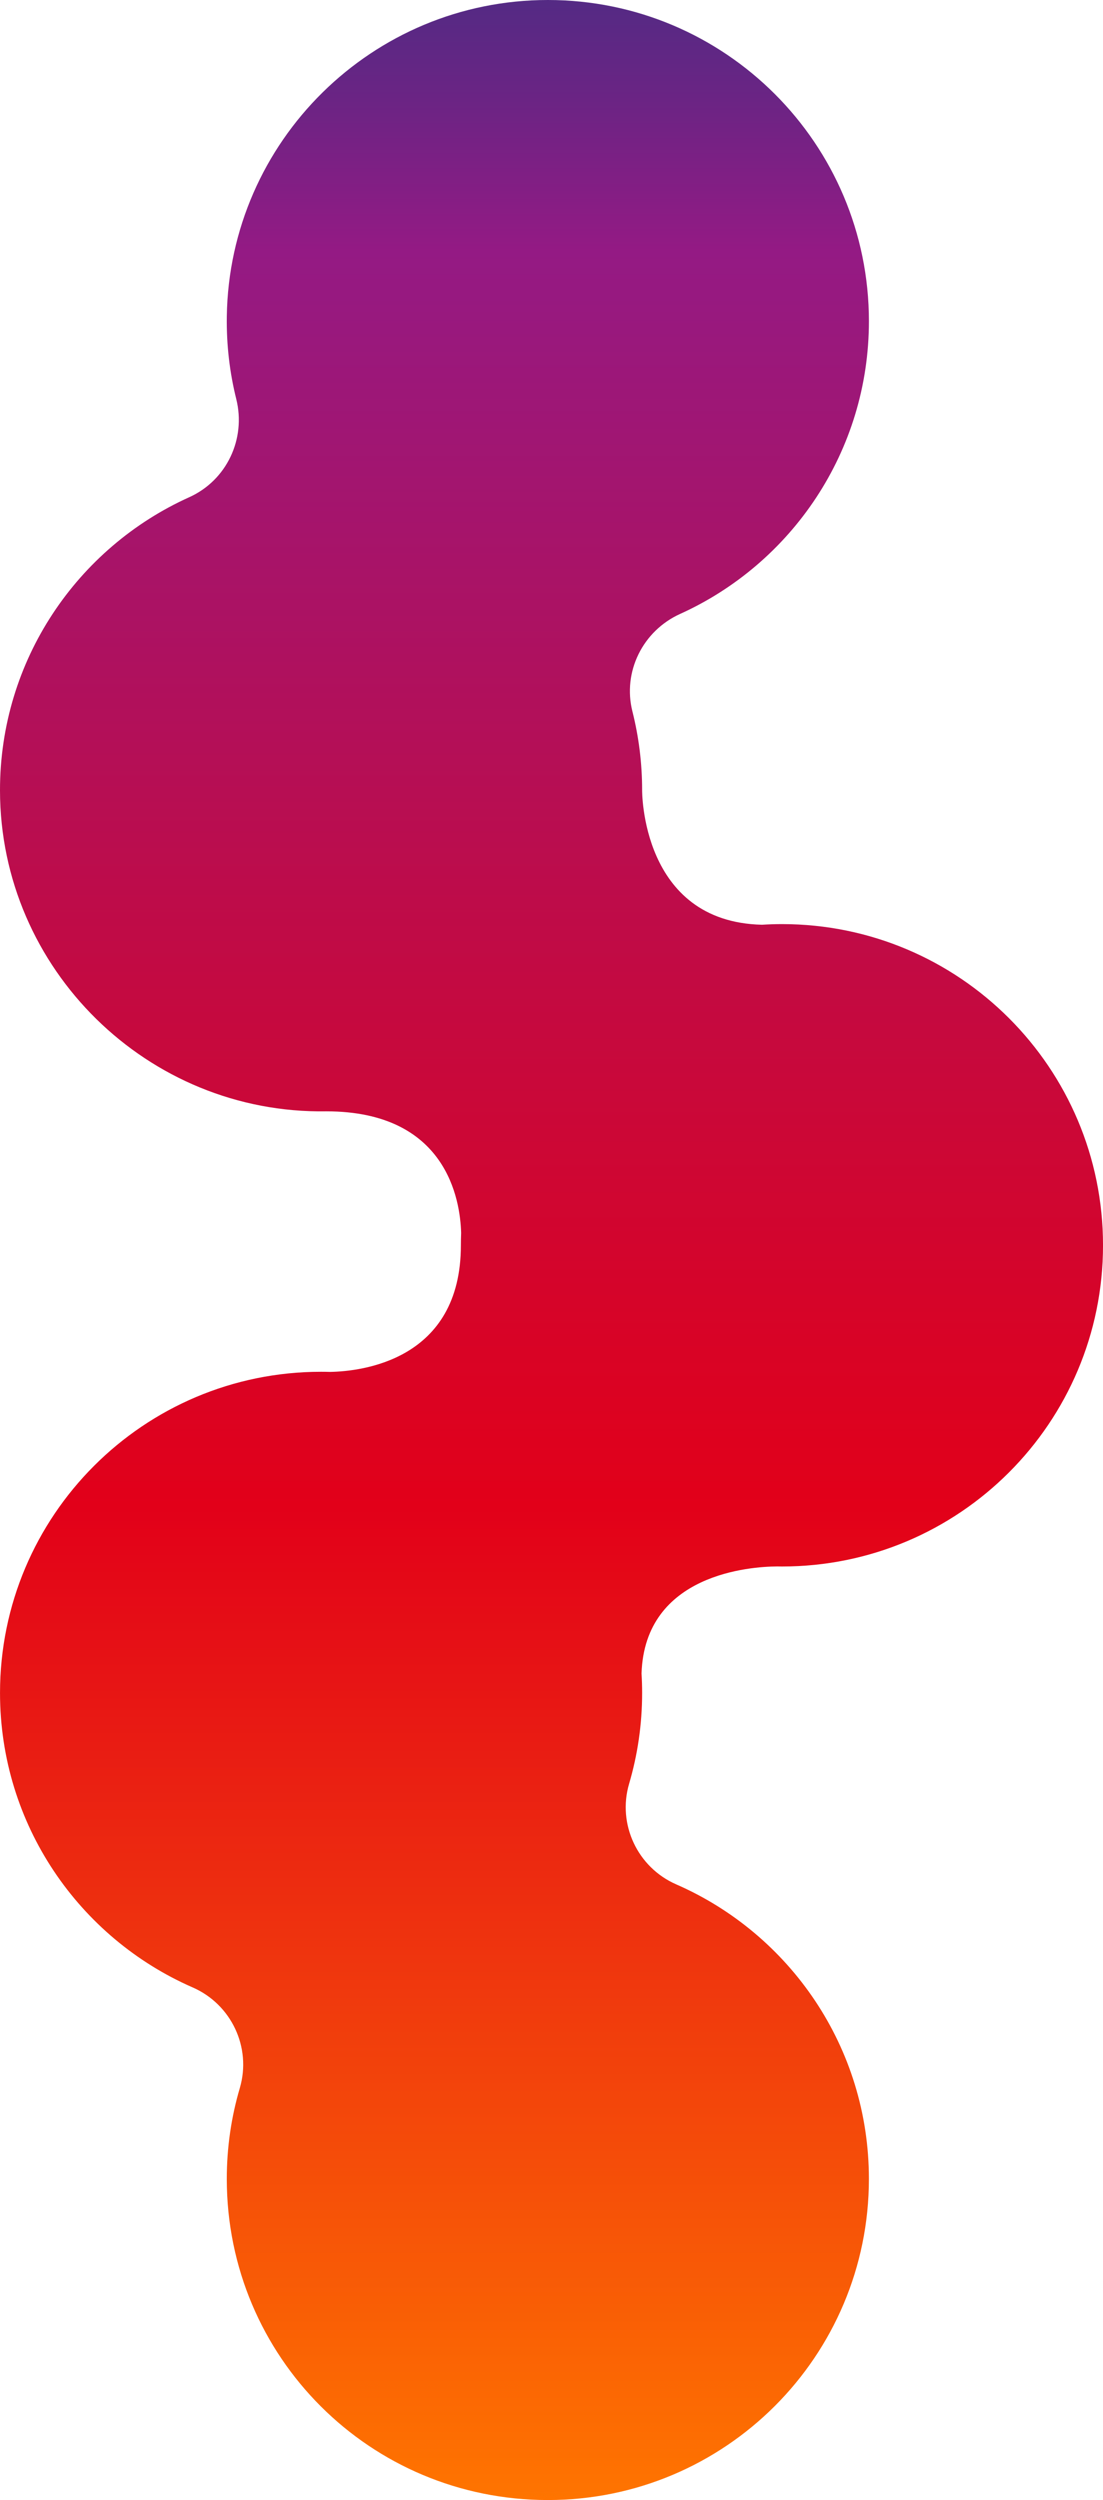 <?xml version="1.0" encoding="utf-8"?>
<svg xmlns="http://www.w3.org/2000/svg" data-name="Layer 2" id="Layer_2" viewBox="0 0 652.01 1477.22">
  <defs>
    <style>
      .cls-1 {
        fill: url(#linear-gradient);
      }
    </style>
    <linearGradient gradientUnits="userSpaceOnUse" id="linear-gradient" x1="326" x2="326" y1="0" y2="1484.77">
      <stop offset="0" stop-color="#542a84"/>
      <stop offset=".04" stop-color="#6b2484"/>
      <stop offset=".1" stop-color="#941a84"/>
      <stop offset=".39" stop-color="#c30a42"/>
      <stop offset=".6" stop-color="#e20019"/>
      <stop offset="1" stop-color="#ff7600"/>
    </linearGradient>
  </defs>
  <g data-name="Layer 2 copy" id="Layer_2_copy">
    <path class="cls-1" d="M459.15,925.57c1.02.02,2.05.04,3.08.04,104.82,0,189.79-84.97,189.79-189.79s-84.97-189.79-189.79-189.79c-3.96,0-7.9.14-11.8.38-71.64-1.66-70.85-79.52-70.85-79.52,0-16.03-1.99-31.6-5.73-46.48-5.91-23.48,6.12-47.66,28.18-57.65,65.82-29.79,111.61-96.04,111.61-172.98C513.62,84.97,428.65,0,323.84,0c-103.61,0-188.29,83.41-189.77,187.01-.24,16.84,1.71,33.19,5.59,48.78,5.87,23.57-5.66,48.02-27.8,58.01C45.84,323.56-.1,389.98,0,467.14c.13,105.53,87.39,191.22,192.91,189.52,71.02.02,79.14,52.2,79.68,71.83-.09,2.44-.15,4.88-.15,7.34,0,68.06-58.91,74.46-77.26,74.8-1.79-.05-3.59-.08-5.39-.08-104.82,0-189.78,84.97-189.78,189.79,0,77.83,46.85,144.71,113.89,173.99,22.87,9.99,34.9,35.51,27.86,59.45-5.03,17.07-7.72,35.14-7.7,53.84.1,105.06,84.73,189.6,189.79,189.6,104.82,0,189.78-84.97,189.78-189.79,0-77.83-46.85-144.71-113.89-173.99-22.87-9.99-34.9-35.51-27.86-59.45,5.01-17.02,7.7-35.02,7.7-53.66h0s0-.01,0-.02c0-.05,0-.11,0-.16,0-3.81-.13-7.59-.35-11.34,1.91-59.21,65.14-63.13,79.93-63.23Z"/>
  </g>
</svg>